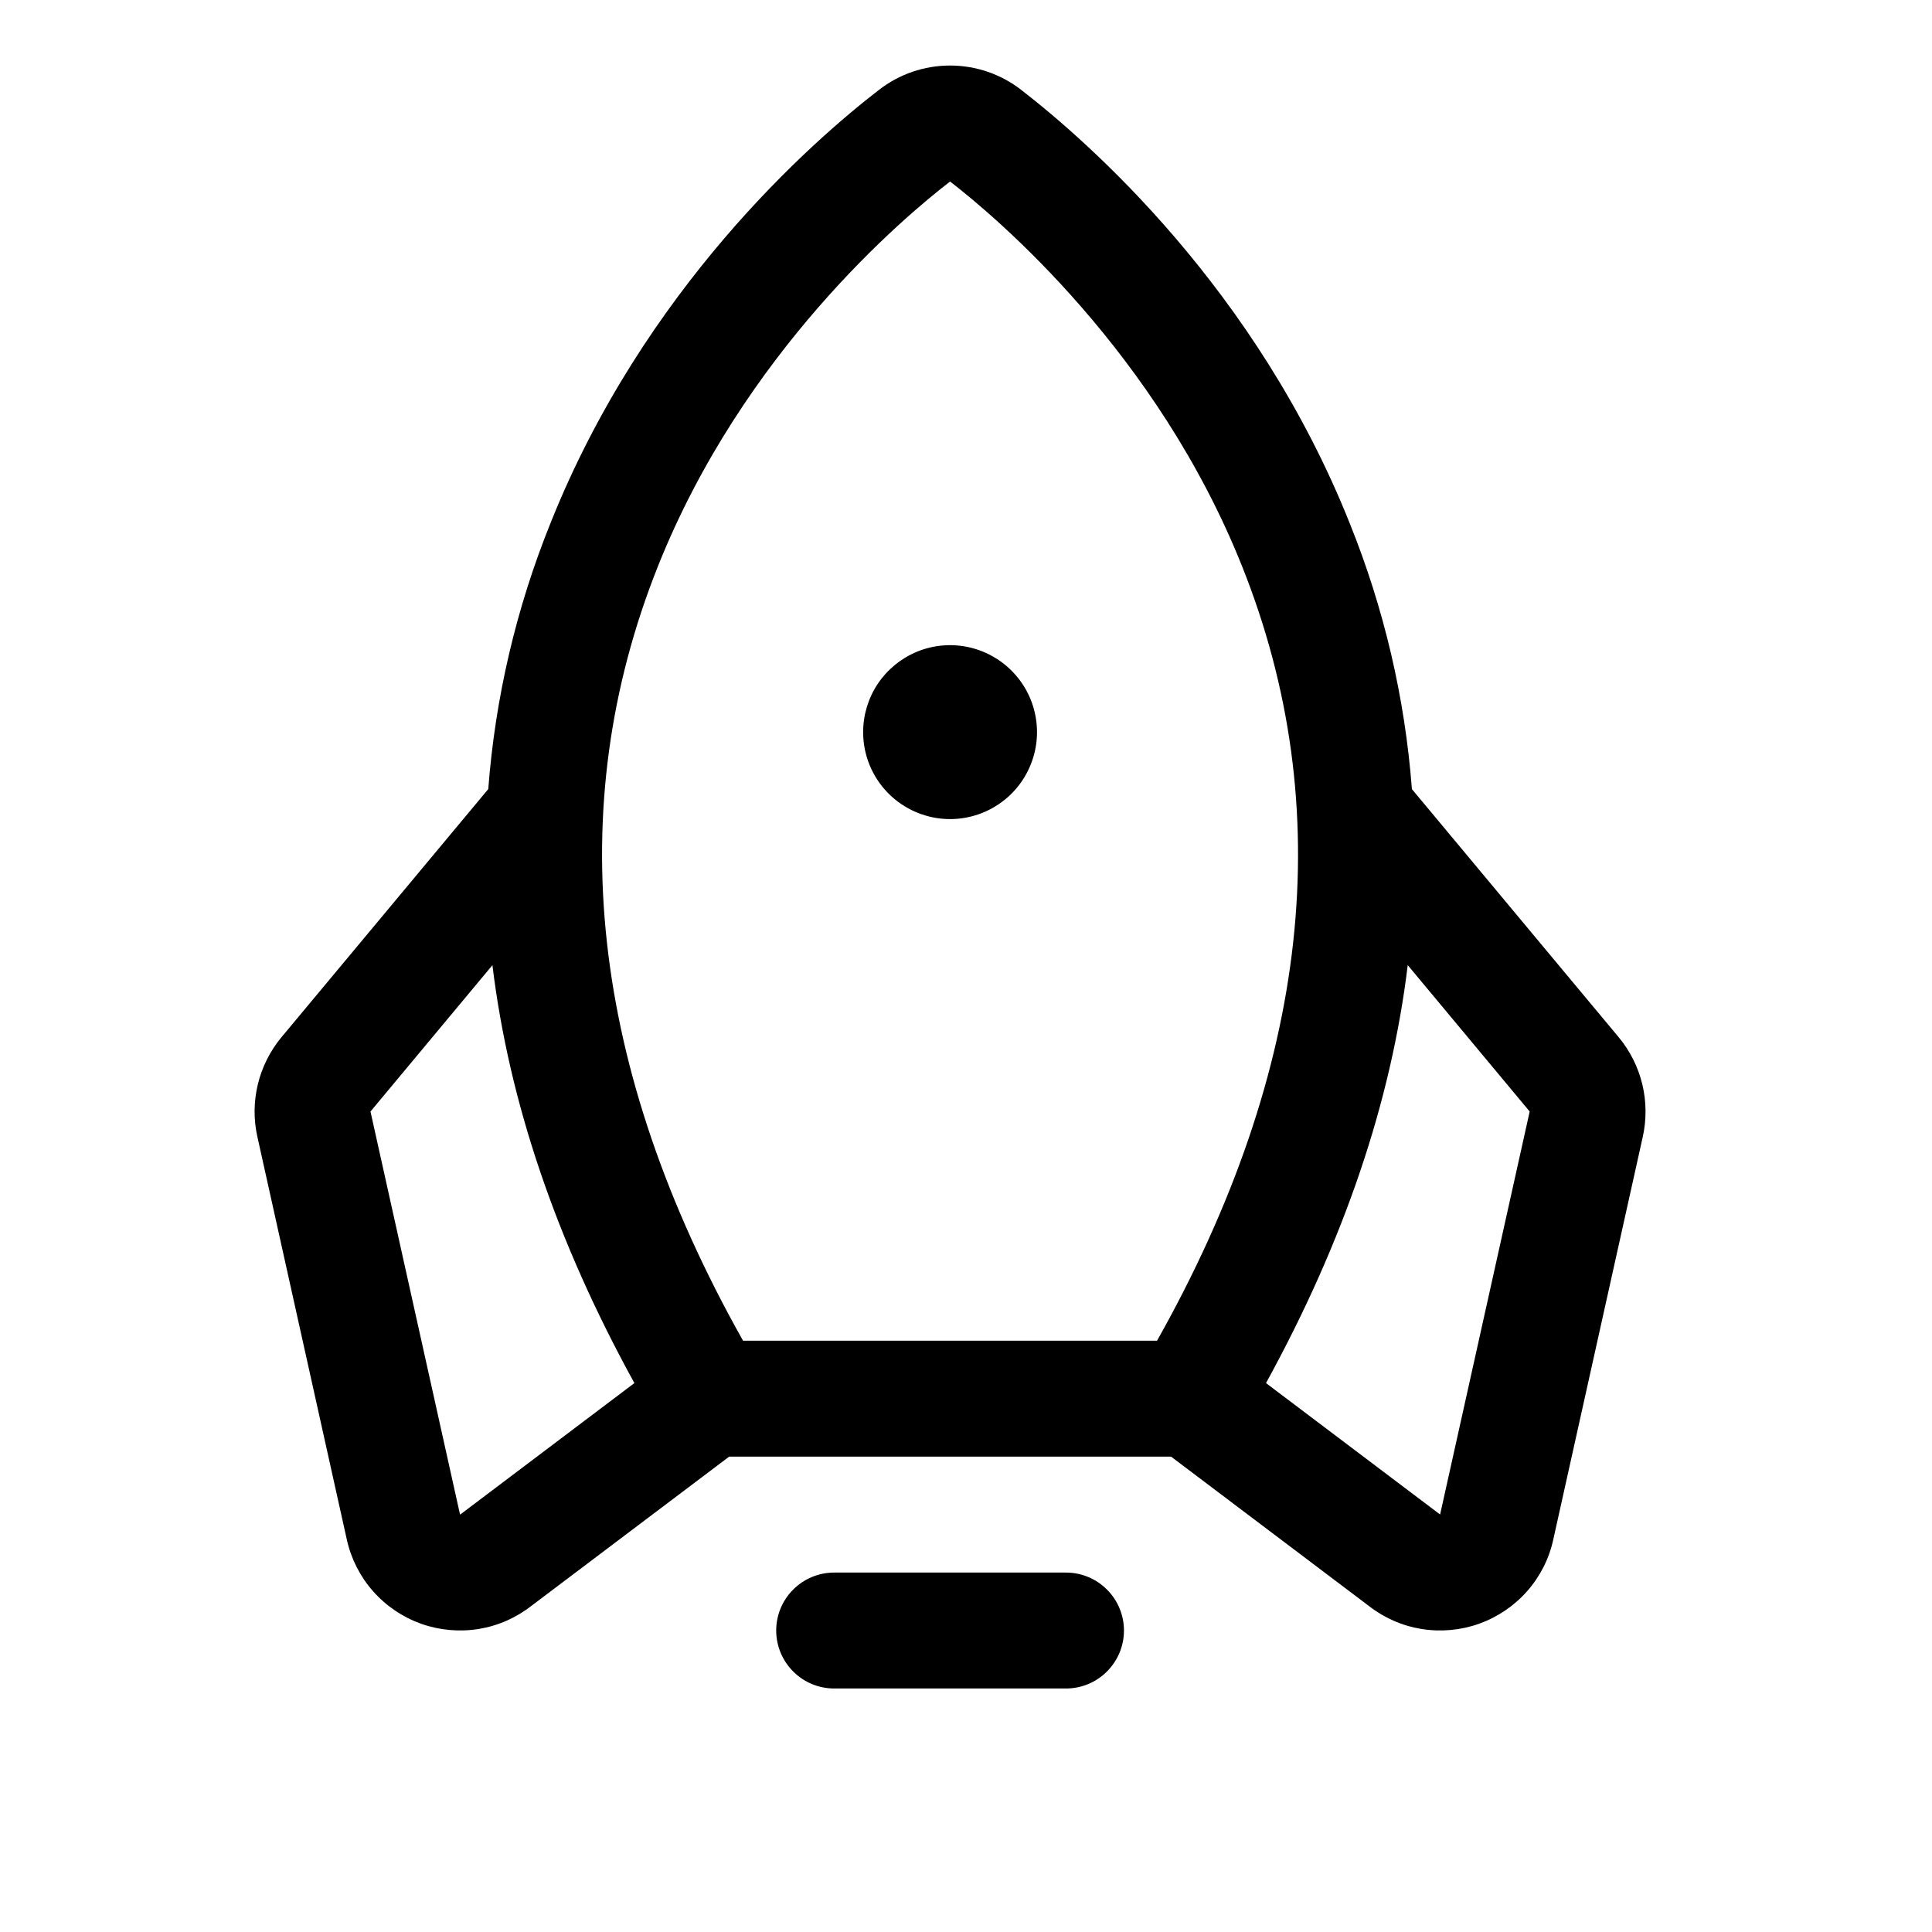 <svg width="25" height="25" viewBox="0 0 25 25" fill="none" xmlns="http://www.w3.org/2000/svg">
<g clip-path="url(#clip0_1668_7568)">
<path d="M14.544 21.099C14.544 21.298 14.465 21.488 14.324 21.629C14.184 21.77 13.993 21.849 13.794 21.849H10.794C10.595 21.849 10.404 21.77 10.264 21.629C10.123 21.488 10.044 21.298 10.044 21.099C10.044 20.9 10.123 20.709 10.264 20.569C10.404 20.428 10.595 20.349 10.794 20.349H13.794C13.993 20.349 14.184 20.428 14.324 20.569C14.465 20.709 14.544 20.9 14.544 21.099ZM12.294 10.599C12.516 10.599 12.734 10.533 12.919 10.409C13.104 10.286 13.248 10.11 13.333 9.904C13.418 9.699 13.441 9.473 13.397 9.254C13.354 9.036 13.247 8.836 13.089 8.678C12.932 8.521 12.732 8.414 12.513 8.37C12.295 8.327 12.069 8.349 11.863 8.434C11.658 8.52 11.482 8.664 11.358 8.849C11.235 9.034 11.169 9.251 11.169 9.474C11.169 9.772 11.287 10.058 11.498 10.269C11.709 10.48 11.996 10.599 12.294 10.599ZM21.258 14.708L20.099 19.923C20.045 20.171 19.928 20.401 19.76 20.591C19.592 20.781 19.379 20.925 19.14 21.011C18.901 21.096 18.644 21.119 18.394 21.079C18.143 21.038 17.907 20.934 17.708 20.777L15.154 18.849H9.435L6.88 20.777C6.68 20.934 6.445 21.038 6.194 21.079C5.944 21.119 5.687 21.096 5.448 21.011C5.209 20.925 4.996 20.781 4.828 20.591C4.66 20.401 4.543 20.171 4.488 19.923L3.33 14.708C3.28 14.484 3.283 14.252 3.337 14.029C3.391 13.807 3.495 13.599 3.641 13.423L6.318 10.211C6.408 9.03 6.679 7.871 7.122 6.773C8.331 3.741 10.497 1.839 11.375 1.162C11.638 0.958 11.961 0.848 12.294 0.848C12.627 0.848 12.95 0.958 13.213 1.162C14.088 1.839 16.257 3.741 17.466 6.773C17.909 7.871 18.18 9.03 18.27 10.211L20.947 13.423C21.093 13.599 21.197 13.807 21.251 14.029C21.305 14.252 21.307 14.484 21.258 14.708ZM9.615 17.349H14.972C16.952 13.829 17.323 10.46 16.073 7.329C14.97 4.565 12.902 2.818 12.294 2.349C11.684 2.818 9.615 4.565 8.513 7.329C7.265 10.46 7.635 13.829 9.615 17.349ZM8.209 17.897C7.2 16.063 6.587 14.26 6.372 12.489L4.794 14.383L5.953 19.599L5.97 19.587L8.209 17.897ZM19.794 14.383L18.216 12.489C18.002 14.256 17.391 16.059 16.382 17.897L18.618 19.585L18.635 19.597L19.794 14.383Z" fill="black"/>
</g>
<defs>
<clipPath id="clip0_1668_7568">
<rect width="24" height="24" fill="white" transform="translate(0.294 0.1)"/>
</clipPath>
</defs>
</svg>
